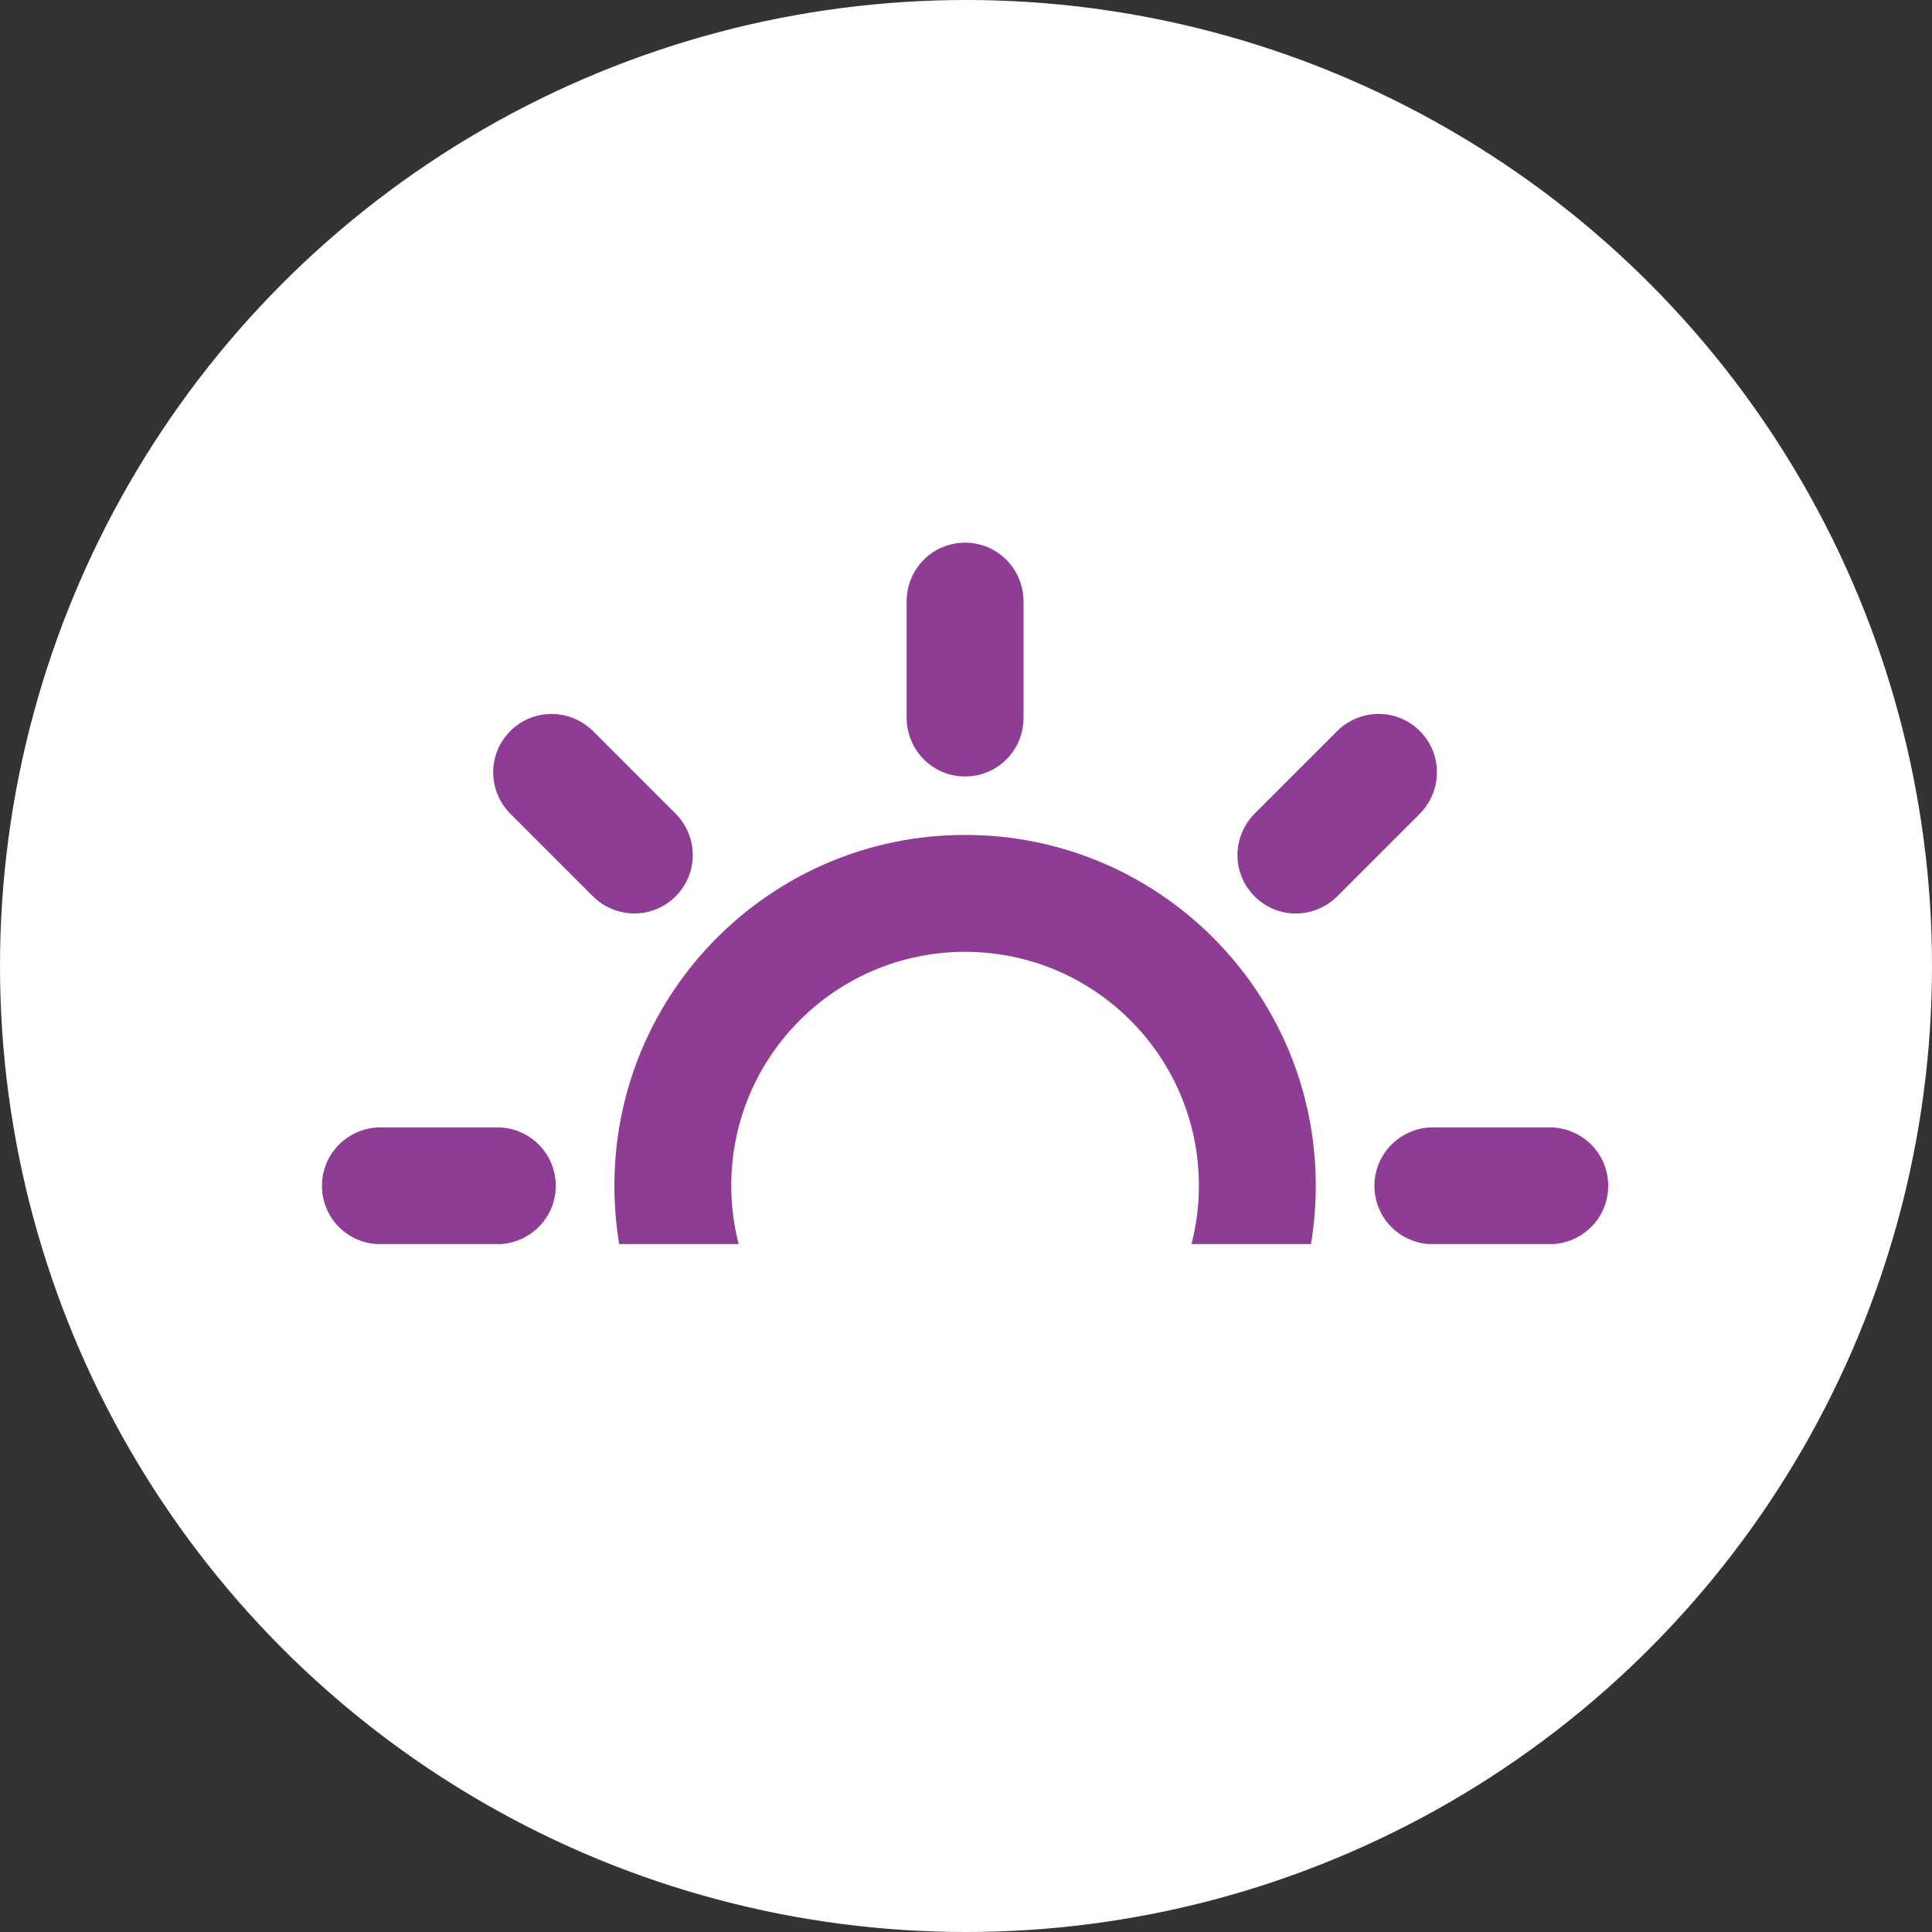 <?xml version="1.0" encoding="utf-8"?>
<!-- Generator: Adobe Illustrator 16.0.3, SVG Export Plug-In . SVG Version: 6.00 Build 0)  -->
<!DOCTYPE svg PUBLIC "-//W3C//DTD SVG 1.1//EN" "http://www.w3.org/Graphics/SVG/1.1/DTD/svg11.dtd">
<svg version="1.1" id="Layer_1" xmlns="http://www.w3.org/2000/svg" xmlns:xlink="http://www.w3.org/1999/xlink" x="0px" y="0px"
	 width="188.114px" height="188.113px" viewBox="0 0 188.114 188.113" enable-background="new 0 0 188.114 188.113"
	 xml:space="preserve">
<rect x="0" y="0" width="188.114" height="188.113" fill="#333333" stroke="none"/>
<circle fill="#FFFFFF" cx="94.057" cy="94.057" r="94.057"/>
<g id="Icons_new_Arranged_Names_1_">
	<g id="_x35_6_Sunrise_1_">
		<path id="Oval_13_1_" fill="#8E3C94" d="M116.733,115.441c0-12.566-10.19-22.763-22.766-22.763s-22.766,10.196-22.766,22.763
			c0,1.964,0.251,3.877,0.719,5.689H60.29c-0.307-1.846-0.467-3.747-0.467-5.689c0-18.86,15.287-34.148,34.145-34.148
			s34.145,15.288,34.145,34.148c0,1.942-0.161,3.844-0.467,5.689h-11.631C116.481,119.318,116.733,117.405,116.733,115.441z
			 M122.187,79.19l7.973-7.972c2.277-2.279,5.864-2.258,8.088-0.039c2.239,2.242,2.207,5.843-0.038,8.089l-7.974,7.974
			c-2.279,2.278-5.863,2.257-8.082,0.032C119.913,85.04,119.94,81.437,122.187,79.19z M37.097,109.766H48.37
			c3.221,0,5.742,2.552,5.742,5.692c0,3.015-2.328,5.443-5.285,5.672H36.63c-3.002-0.229-5.281-2.68-5.281-5.672
			C31.349,112.294,33.917,109.766,37.097,109.766z M151.307,121.13h-12.21c-2.99-0.229-5.273-2.68-5.273-5.672
			c0-3.164,2.572-5.692,5.74-5.692h11.275c3.225,0,5.748,2.552,5.748,5.692C156.587,118.473,154.263,120.902,151.307,121.13z
			 M57.777,71.218l7.972,7.972c2.28,2.28,2.258,5.866,0.035,8.084c-2.238,2.24-5.839,2.213-8.084-0.032l-7.973-7.974
			c-2.28-2.279-2.258-5.864-0.04-8.089C51.928,68.939,55.531,68.972,57.777,71.218z M88.276,69.862V58.587
			c0-3.225,2.545-5.748,5.691-5.748c3.169,0,5.693,2.57,5.693,5.748v11.274c0,3.22-2.547,5.743-5.693,5.743
			C90.8,75.605,88.276,73.031,88.276,69.862z"/>
	</g>
</g>
</svg>
